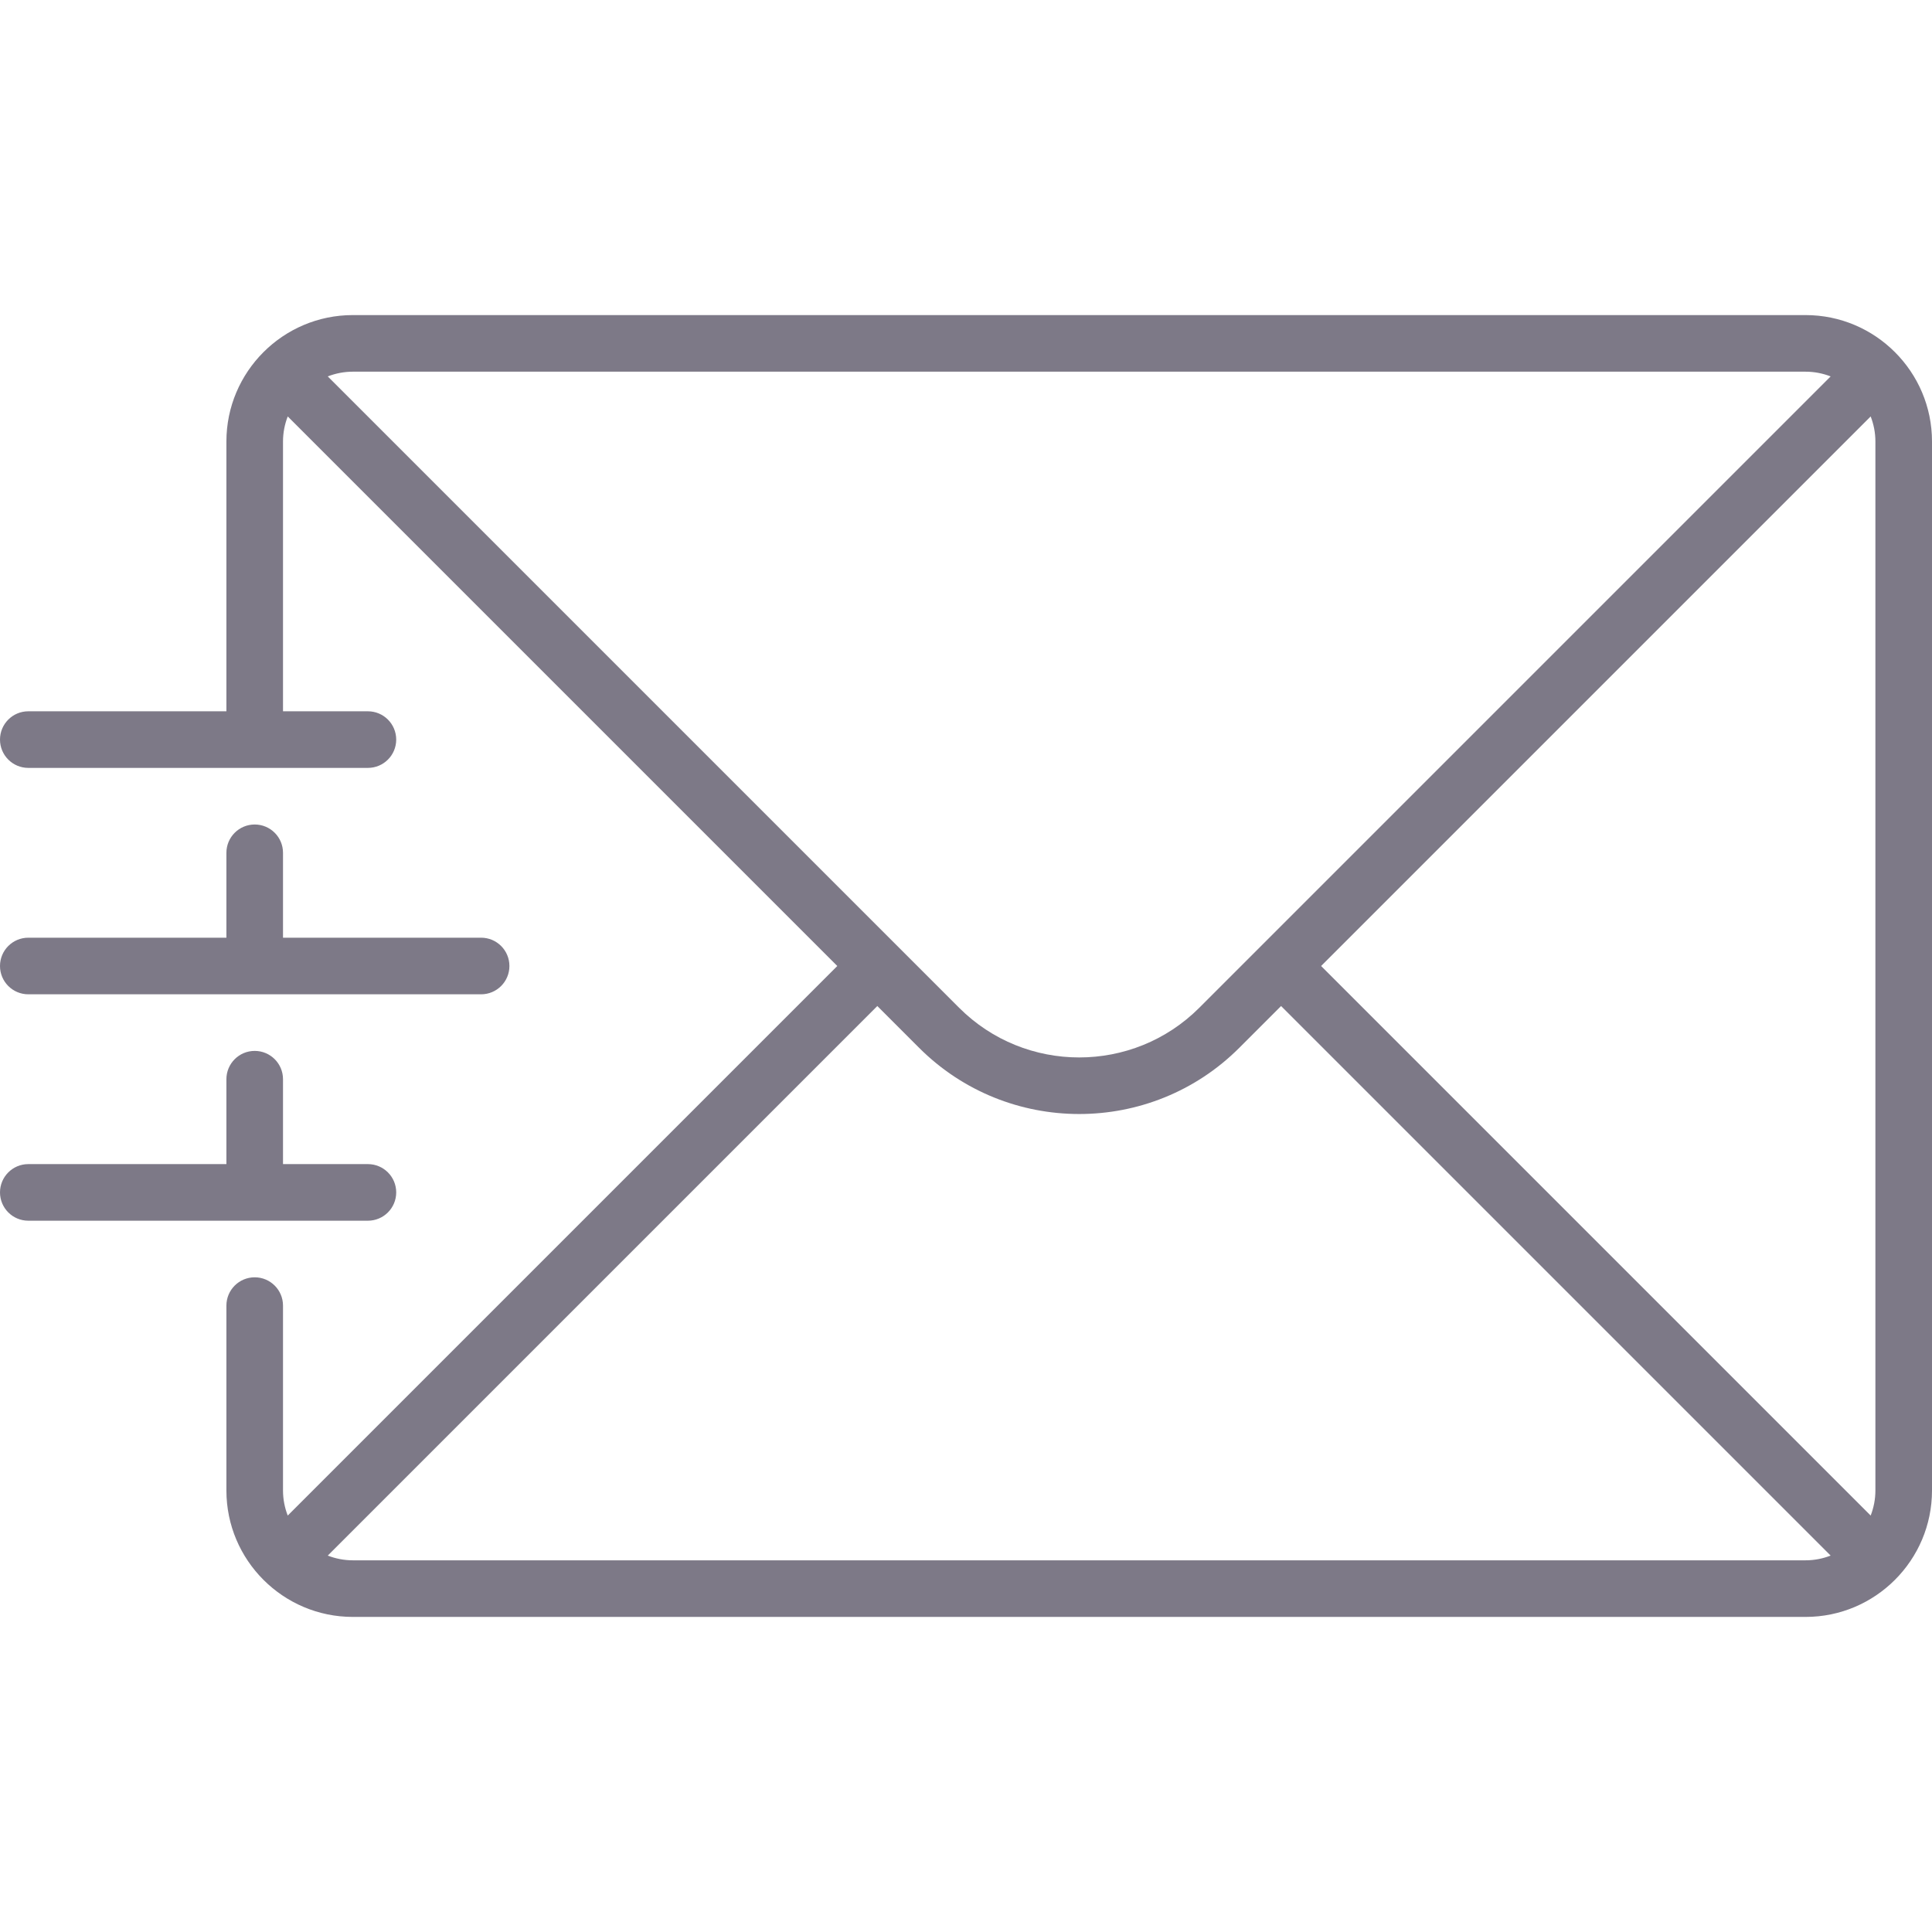 <svg id="Capa_1" enable-background="new 0 0 512 512" fill="#7D7987" height="512" viewBox="0 0 512 512" width="512" xmlns="http://www.w3.org/2000/svg"><path d="m478.5 83.5h-385c-18.472 0-33.5 15.028-33.5 33.5v71.5h-52.5c-4.142 0-7.5 3.357-7.5 7.5s3.358 7.5 7.5 7.5h90c4.142 0 7.5-3.357 7.5-7.5s-3.358-7.5-7.5-7.5h-22.5v-71.5c0-2.342.455-4.576 1.253-6.64l145.64 145.64-145.64 145.64c-.798-2.064-1.253-4.298-1.253-6.64v-49c0-4.143-3.358-7.5-7.5-7.5s-7.5 3.357-7.5 7.5v49c0 18.472 15.028 33.5 33.5 33.5h385c18.472 0 33.5-15.028 33.5-33.5v-278c0-18.472-15.028-33.5-33.5-33.5zm-128.393 172.5 145.64-145.64c.798 2.064 1.253 4.298 1.253 6.64v278c0 2.342-.455 4.576-1.253 6.64zm128.393-157.5c2.342 0 4.576.455 6.64 1.253l-167.32 167.32c-17.545 17.547-46.094 17.547-63.64 0l-167.32-167.32c2.064-.798 4.298-1.253 6.64-1.253zm-385 315c-2.342 0-4.576-.455-6.64-1.253l145.64-145.64 11.074 11.074c11.697 11.696 27.062 17.545 42.427 17.545s30.729-5.849 42.426-17.545l11.074-11.074 145.64 145.64c-2.064.798-4.298 1.253-6.64 1.253z"/><path d="m67.5 218.5c-4.142 0-7.5 3.357-7.5 7.5v22.5h-52.5c-4.142 0-7.5 3.357-7.5 7.5s3.358 7.5 7.5 7.5h120c4.142 0 7.5-3.357 7.5-7.5s-3.358-7.5-7.5-7.5h-52.5v-22.5c0-4.143-3.358-7.5-7.5-7.5z"/><path d="m97.5 323.5c4.142 0 7.5-3.357 7.5-7.5s-3.358-7.5-7.5-7.5h-22.5v-22.5c0-4.143-3.358-7.5-7.5-7.5s-7.5 3.357-7.5 7.5v22.5h-52.5c-4.142 0-7.5 3.357-7.5 7.5s3.358 7.5 7.5 7.5z"/></svg>